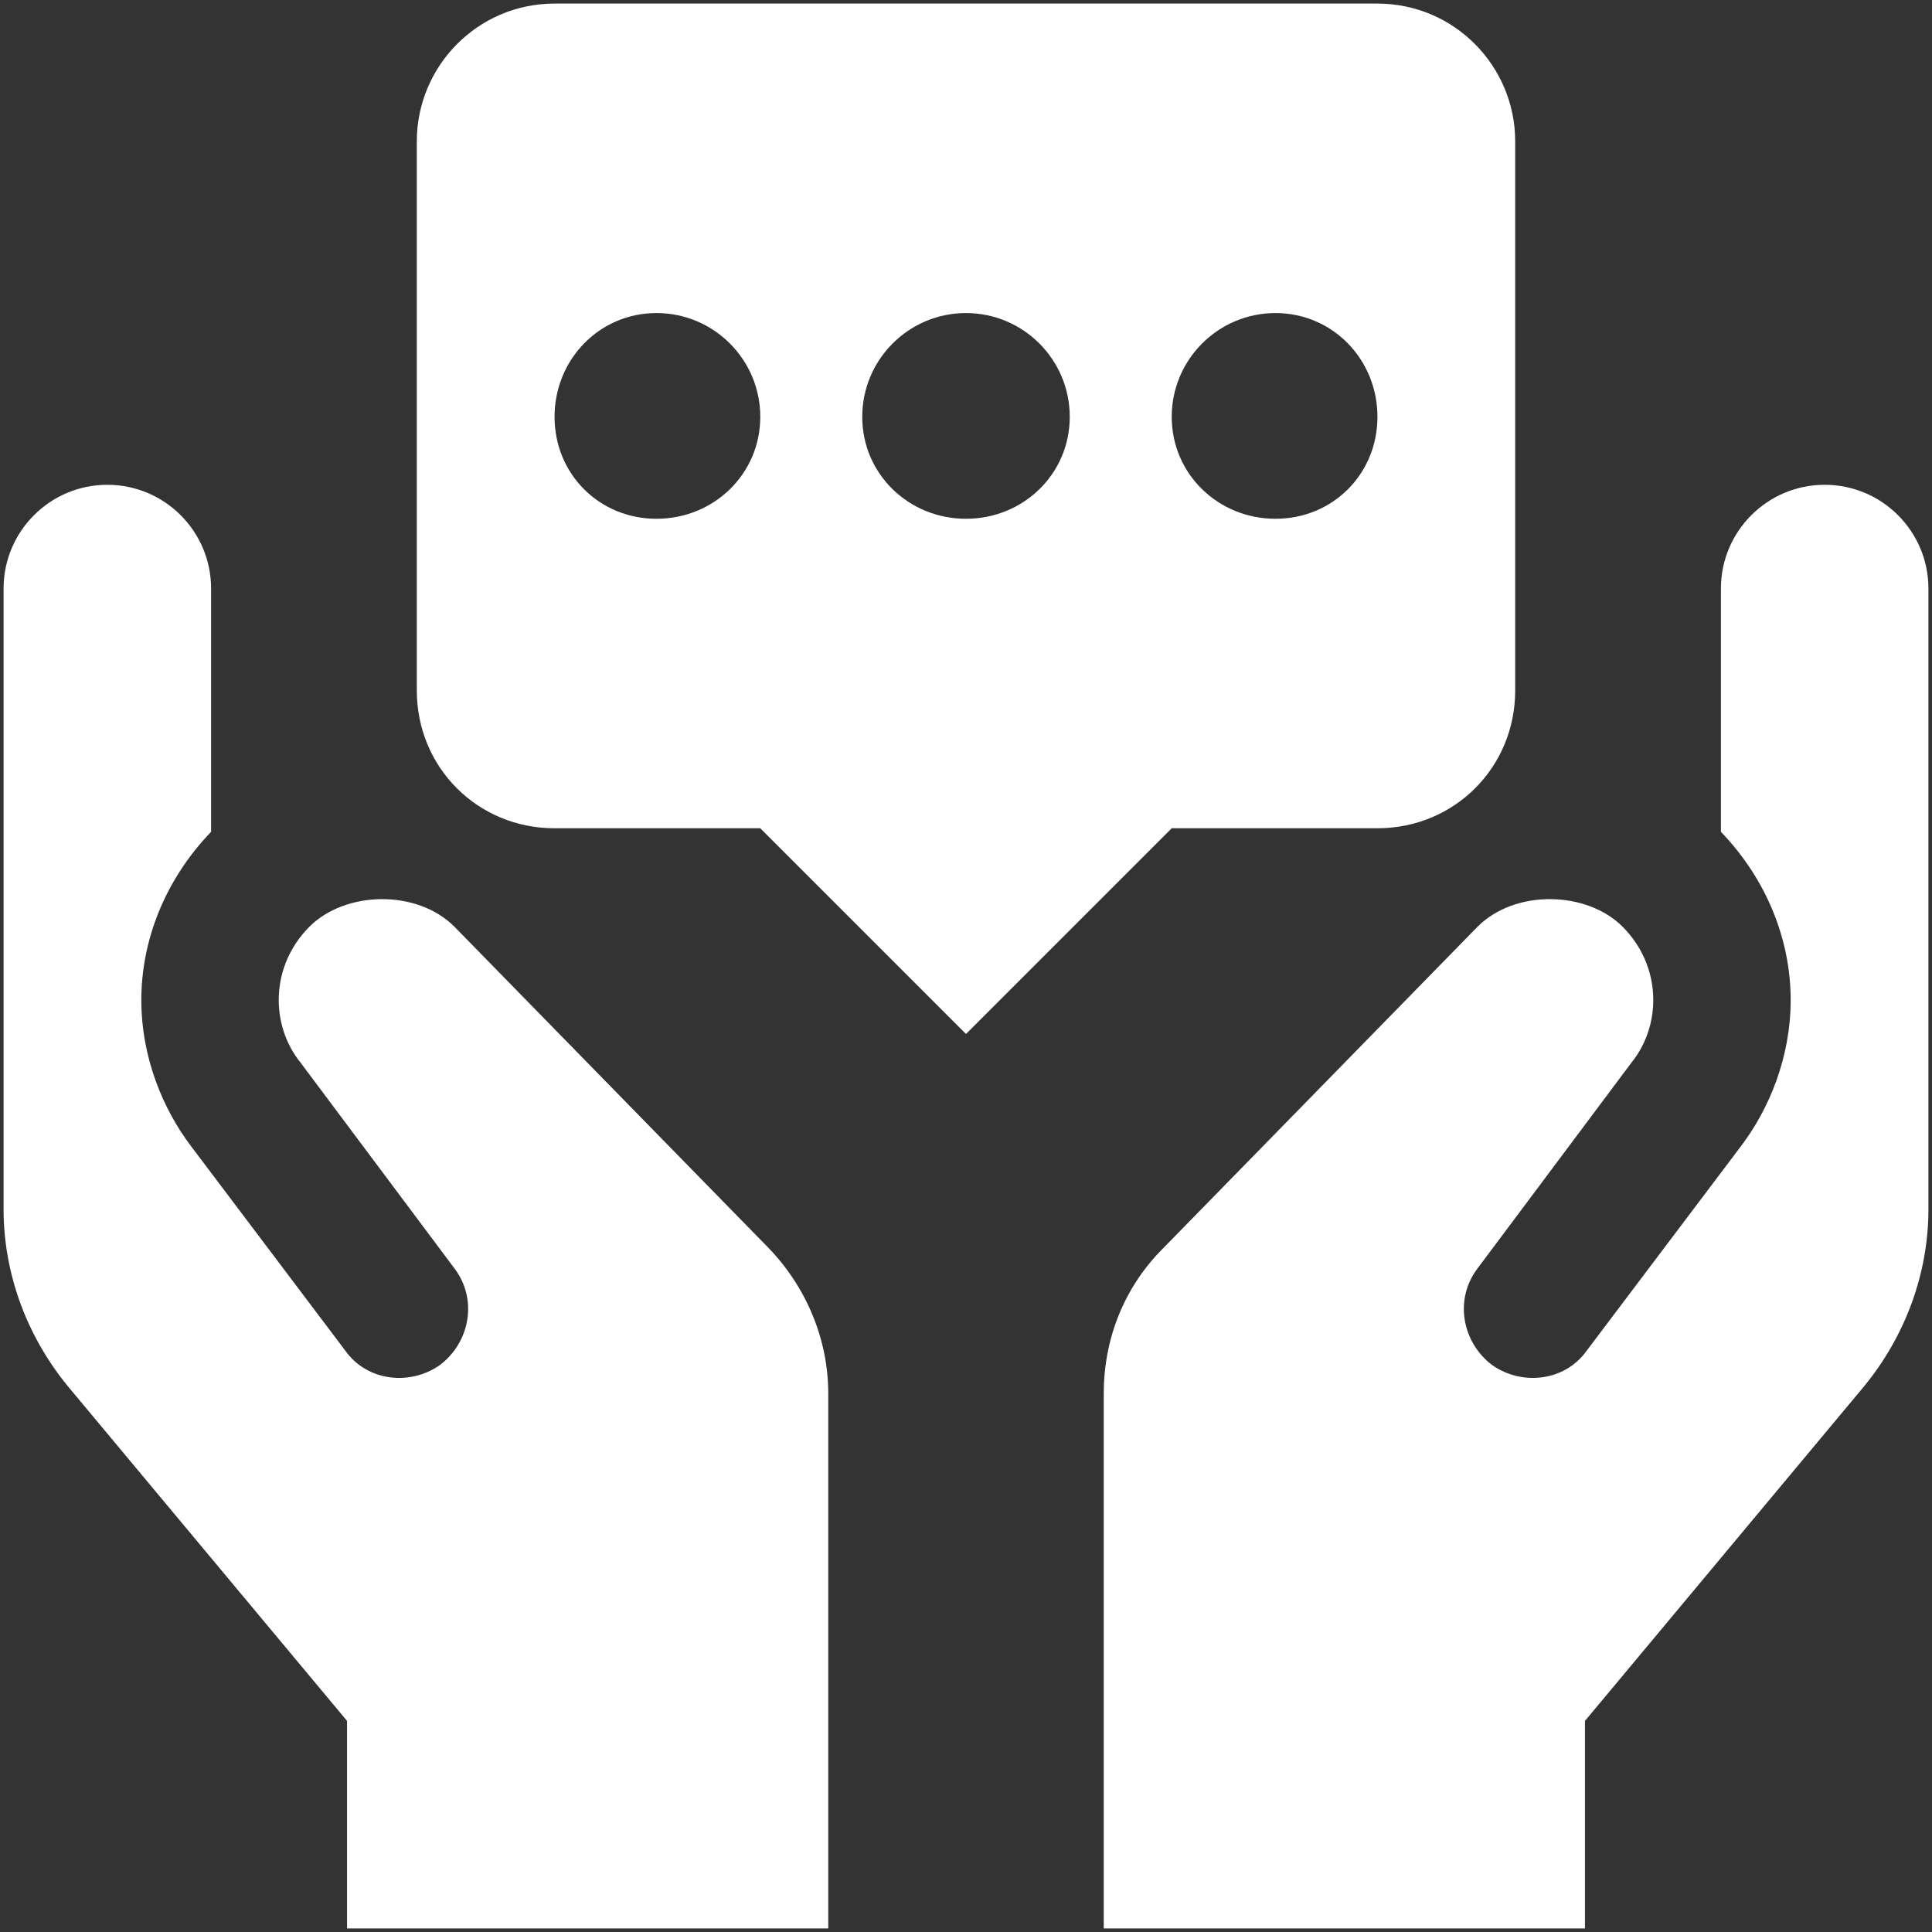 <svg version="1.2" xmlns="http://www.w3.org/2000/svg" viewBox="0 0 108 108" width="80" height="80">
	<rect x="0" y="0" width="108" height="108" fill="#333333" stroke="none"/>
	<title>noun-advice-3109464-FFFFFF-svg</title>
	<style>
		.s0 { fill: #ffffff } 
	</style>
	<g id="Layer">
		<path id="Layer" class="s0" d="m19.4 107.8v-11.6l-15.6-18.7c-2.3-2.8-3.6-6.3-3.6-9.9v-34.7c0-3.2 2.6-5.8 5.8-5.8c3.2 0 5.8 2.6 5.8 5.8v13.6c-2.6 2.7-3.9 6.1-3.9 9.4c0 3.2 1.2 6.1 2.8 8.2l8.6 11.4c1.2 1.7 3.6 2 5.3 0.8c1.7-1.3 2.1-3.7 0.8-5.4l-8.6-11.5c-1.7-2.1-1.7-5.4 0.5-7.6c2-2 6-2.1 8.1 0l17.6 18c2.1 2.2 3.3 5.1 3.3 8.1v29.9z" />
		<path id="Layer" class="s0" d="m61.7 107.8v-29.9c0-3 1.1-5.9 3.3-8.1l17.6-18c2.1-2.1 6.1-2 8.1 0c2.2 2.2 2.2 5.5 0.5 7.6l-8.6 11.5c-1.3 1.7-0.9 4.1 0.8 5.4c1.7 1.2 4.1 0.9 5.3-0.8l8.6-11.4c1.6-2.1 2.8-5 2.8-8.2c0-3.3-1.3-6.7-3.9-9.4v-13.6c0-3.2 2.6-5.8 5.8-5.8c3.2 0 5.8 2.6 5.8 5.8v34.7c0 3.6-1.3 7.1-3.6 9.9l-15.6 18.7v11.6z" />
		<path id="Layer" fill-rule="evenodd" class="s0" d="m84.7 7.9v30.7c0 4.3-3.4 7.7-7.7 7.7h-11.5l-11.5 11.5l-11.5-11.5h-11.5c-4.3 0-7.7-3.4-7.7-7.7v-30.7c0-4.2 3.4-7.7 7.7-7.7h46c4.3 0 7.7 3.5 7.7 7.7zm-42.2 15.4c0-3.2-2.6-5.8-5.8-5.8c-3.2 0-5.7 2.6-5.7 5.8c0 3.2 2.5 5.7 5.7 5.7c3.2 0 5.8-2.5 5.8-5.7zm17.3 0c0-3.2-2.6-5.8-5.8-5.8c-3.2 0-5.8 2.6-5.8 5.8c0 3.2 2.6 5.7 5.8 5.7c3.2 0 5.8-2.5 5.8-5.7zm17.2 0c0-3.2-2.5-5.8-5.7-5.8c-3.2 0-5.8 2.6-5.8 5.8c0 3.2 2.6 5.7 5.8 5.7c3.2 0 5.7-2.5 5.7-5.7z" />
	</g>
</svg>